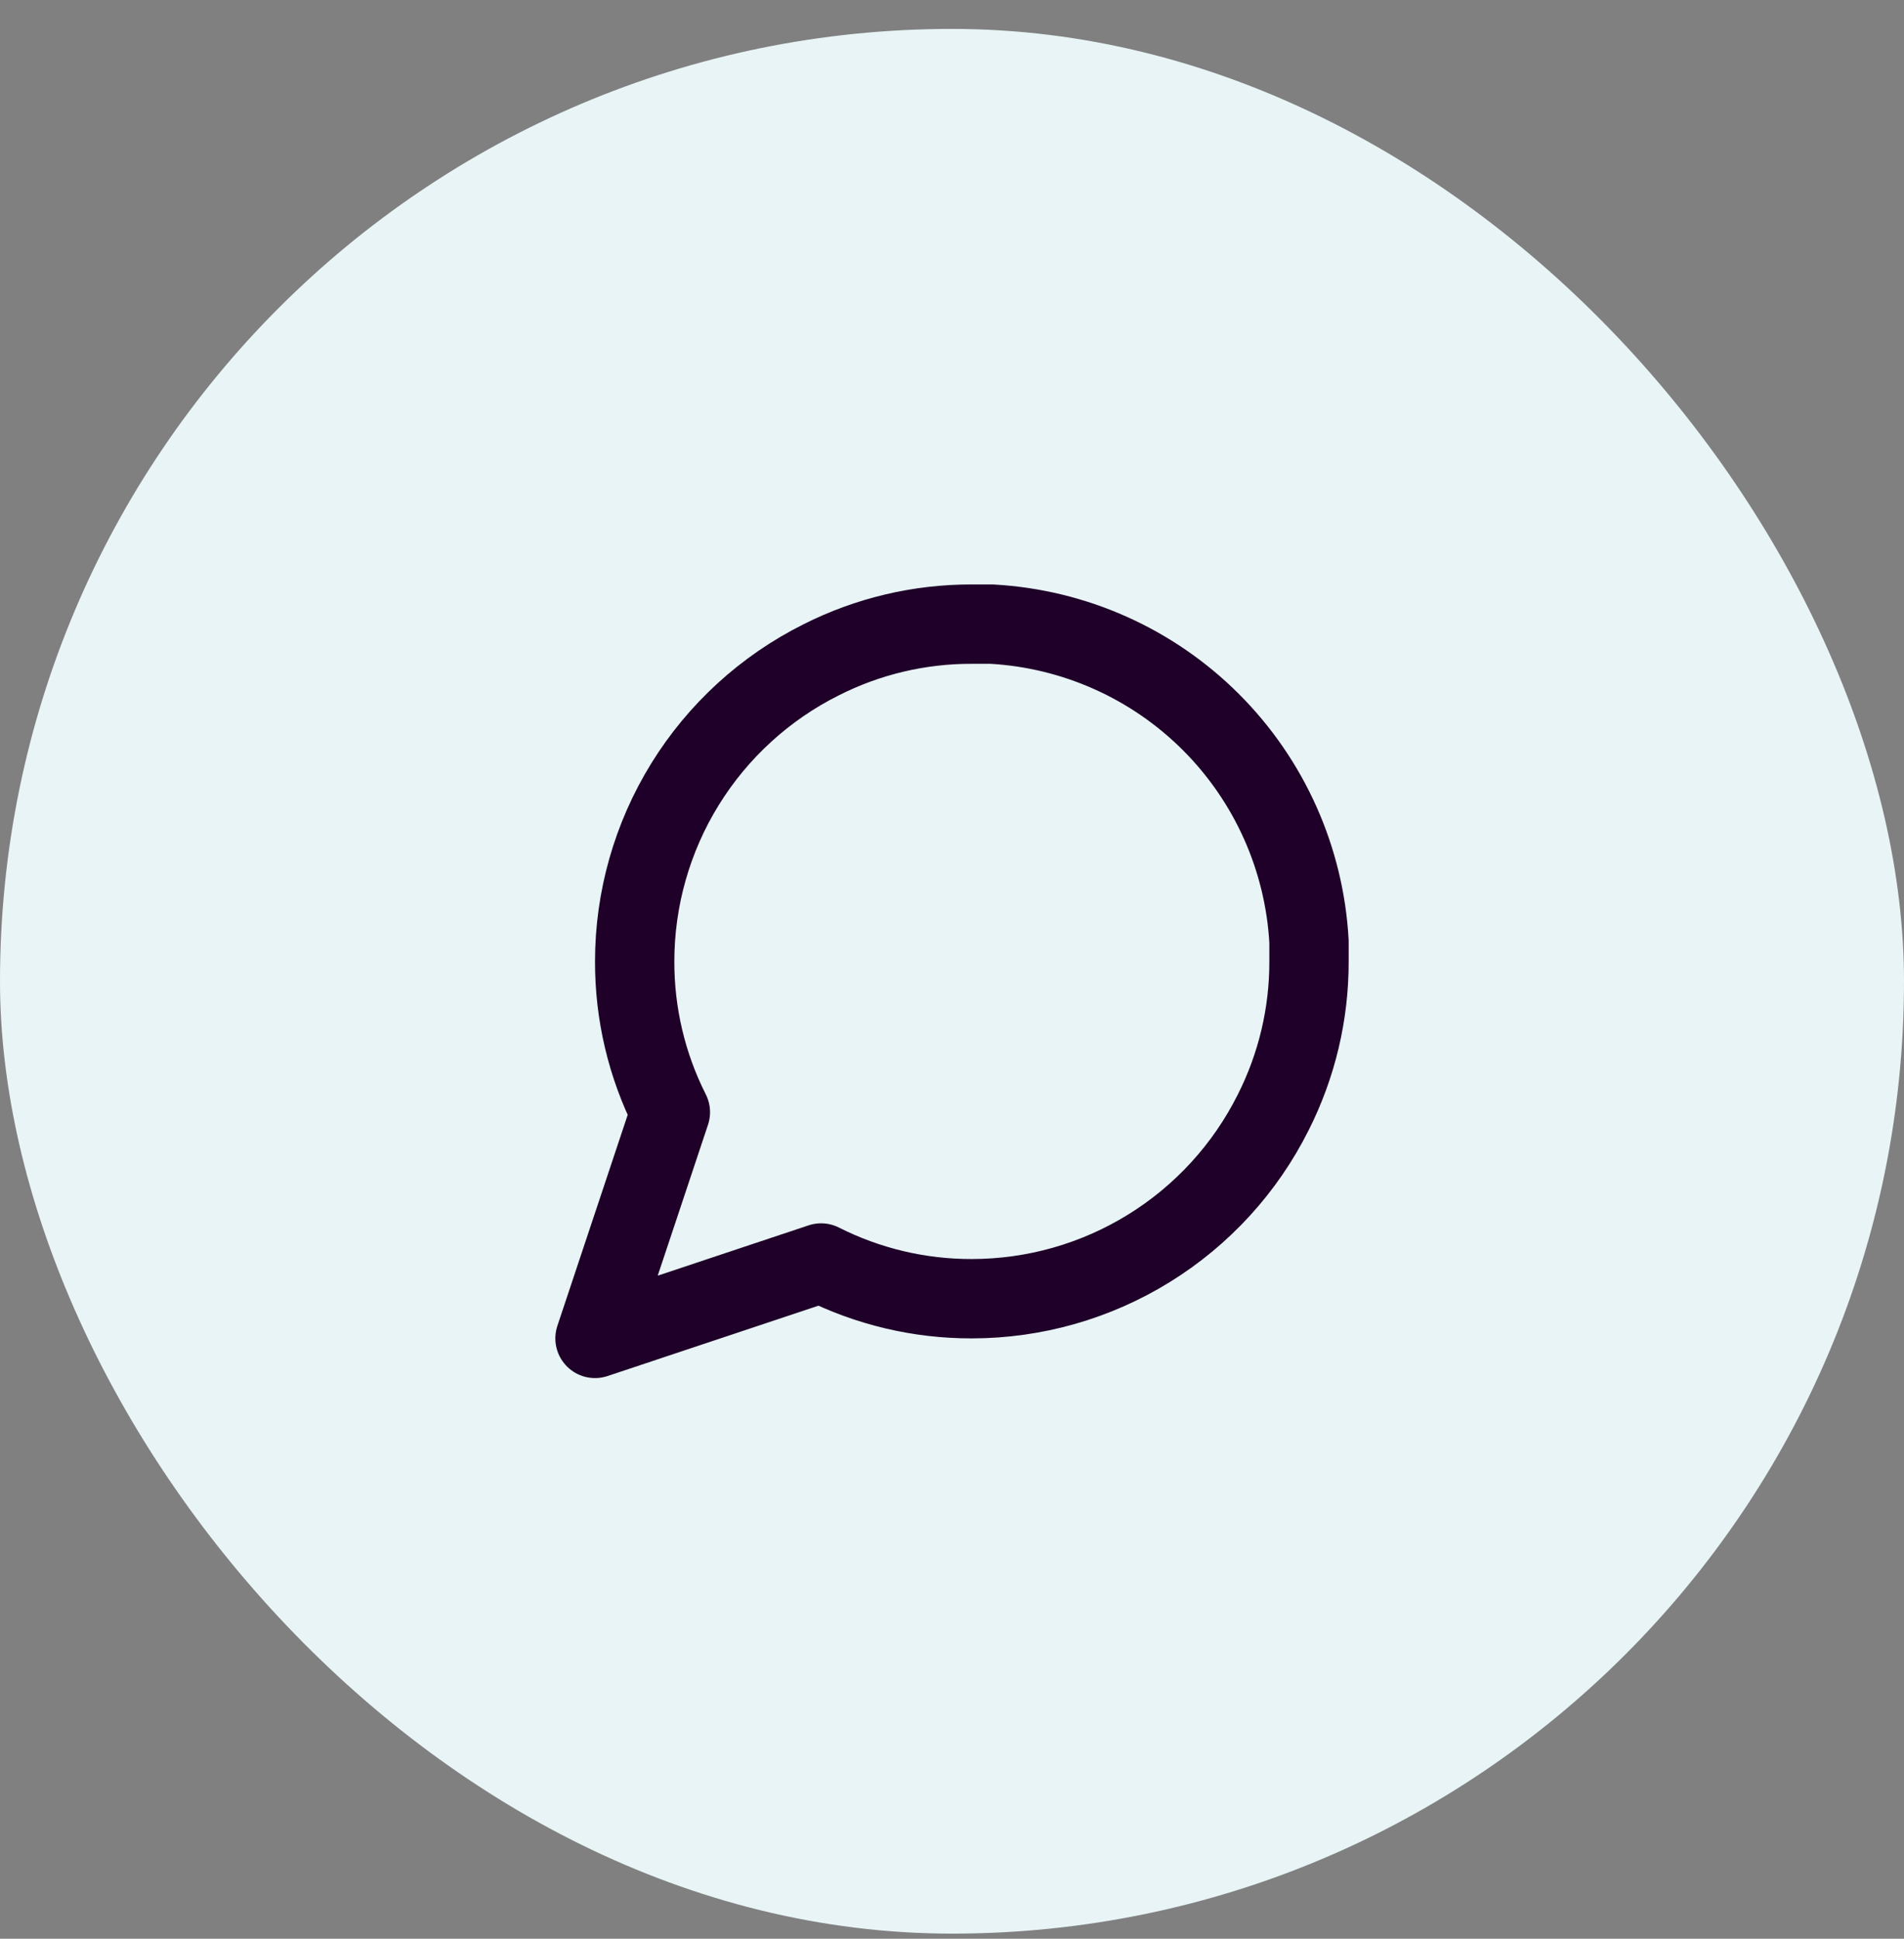 <?xml version="1.0" encoding="UTF-8"?>
<svg xmlns="http://www.w3.org/2000/svg" width="56" height="57" viewBox="0 0 56 57" fill="none">
  <rect x="0" y="0" width="56" height="57" fill="#808080" stroke="none"/>
  <rect y="0.85" width="56" height="56" rx="28" fill="#E8F4F6"></rect>
  <path d="M38.5 28.266C38.504 29.806 38.144 31.325 37.45 32.7C36.627 34.347 35.361 35.732 33.795 36.7C32.229 37.669 30.425 38.182 28.583 38.183C27.044 38.187 25.524 37.827 24.15 37.133L17.5 39.35L19.717 32.7C19.022 31.325 18.663 29.806 18.667 28.266C18.667 26.425 19.181 24.62 20.149 23.054C21.118 21.488 22.503 20.223 24.15 19.4C25.524 18.705 27.044 18.346 28.583 18.35H29.167C31.598 18.484 33.895 19.51 35.617 21.232C37.339 22.954 38.366 25.251 38.5 27.683V28.266Z" stroke="#1f0028" stroke-width="2.333" stroke-linecap="round" stroke-linejoin="round"></path>
</svg>
